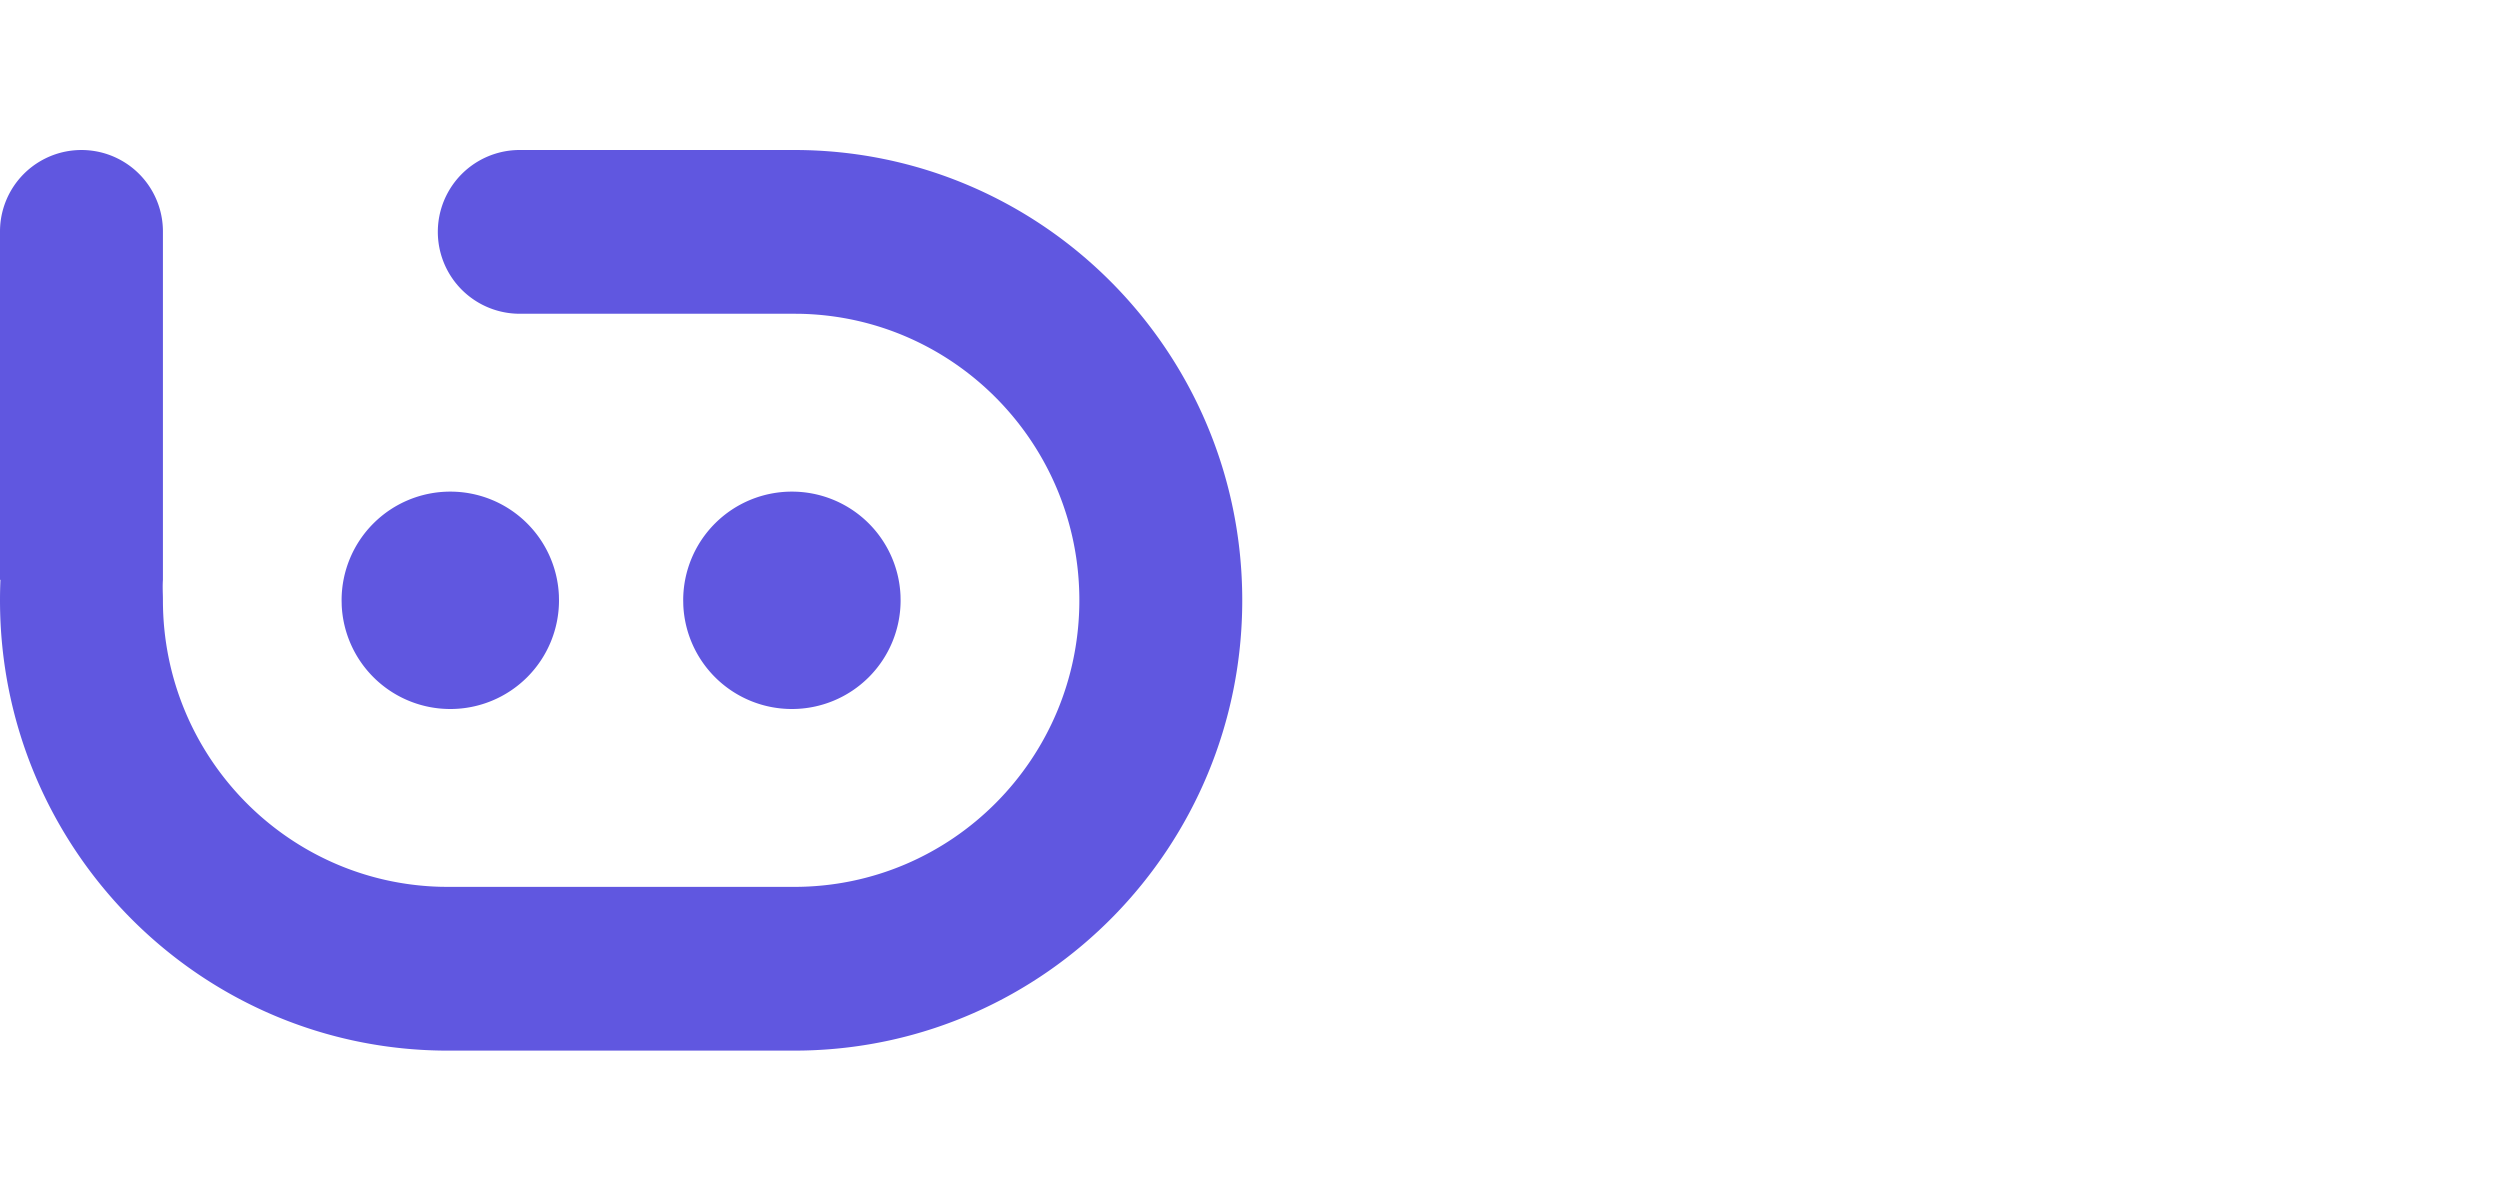 <svg xmlns="http://www.w3.org/2000/svg" width="100" height="48" fill="none"><path fill="#6057E0" fill-rule="evenodd" d="M6.517 23.194c-.013.18-.009.36-.005.543.003.092.005.183.005.275 0 6.236 4.954 11.31 11.123 11.46l.28.003h13.85c6.298 0 11.404-5.132 11.404-11.463 0-6.236-4.955-11.309-11.123-11.459l-.281-.003H20.788a3.275 3.275 0 1 1 0-6.55h10.98c9.898 0 17.922 8.064 17.922 18.012 0 9.843-7.854 17.841-17.606 18.01l-.315.003H17.92C8.023 42.025 0 33.96 0 24.012c0-.274.006-.547.018-.819H0V9.259a3.258 3.258 0 1 1 6.517 0v13.936Zm29.503.625.004.199a4.345 4.345 0 0 1-4.348 4.342 4.346 4.346 0 0 1-4.344-4.154l-.004-.199a4.345 4.345 0 0 1 4.348-4.342 4.345 4.345 0 0 1 4.344 4.154Zm-13.66.199-.004-.2a4.345 4.345 0 0 0-4.344-4.153 4.345 4.345 0 0 0-4.348 4.342l.004.2a4.346 4.346 0 0 0 4.344 4.153 4.345 4.345 0 0 0 4.348-4.342Z" clip-rule="evenodd"/></svg>